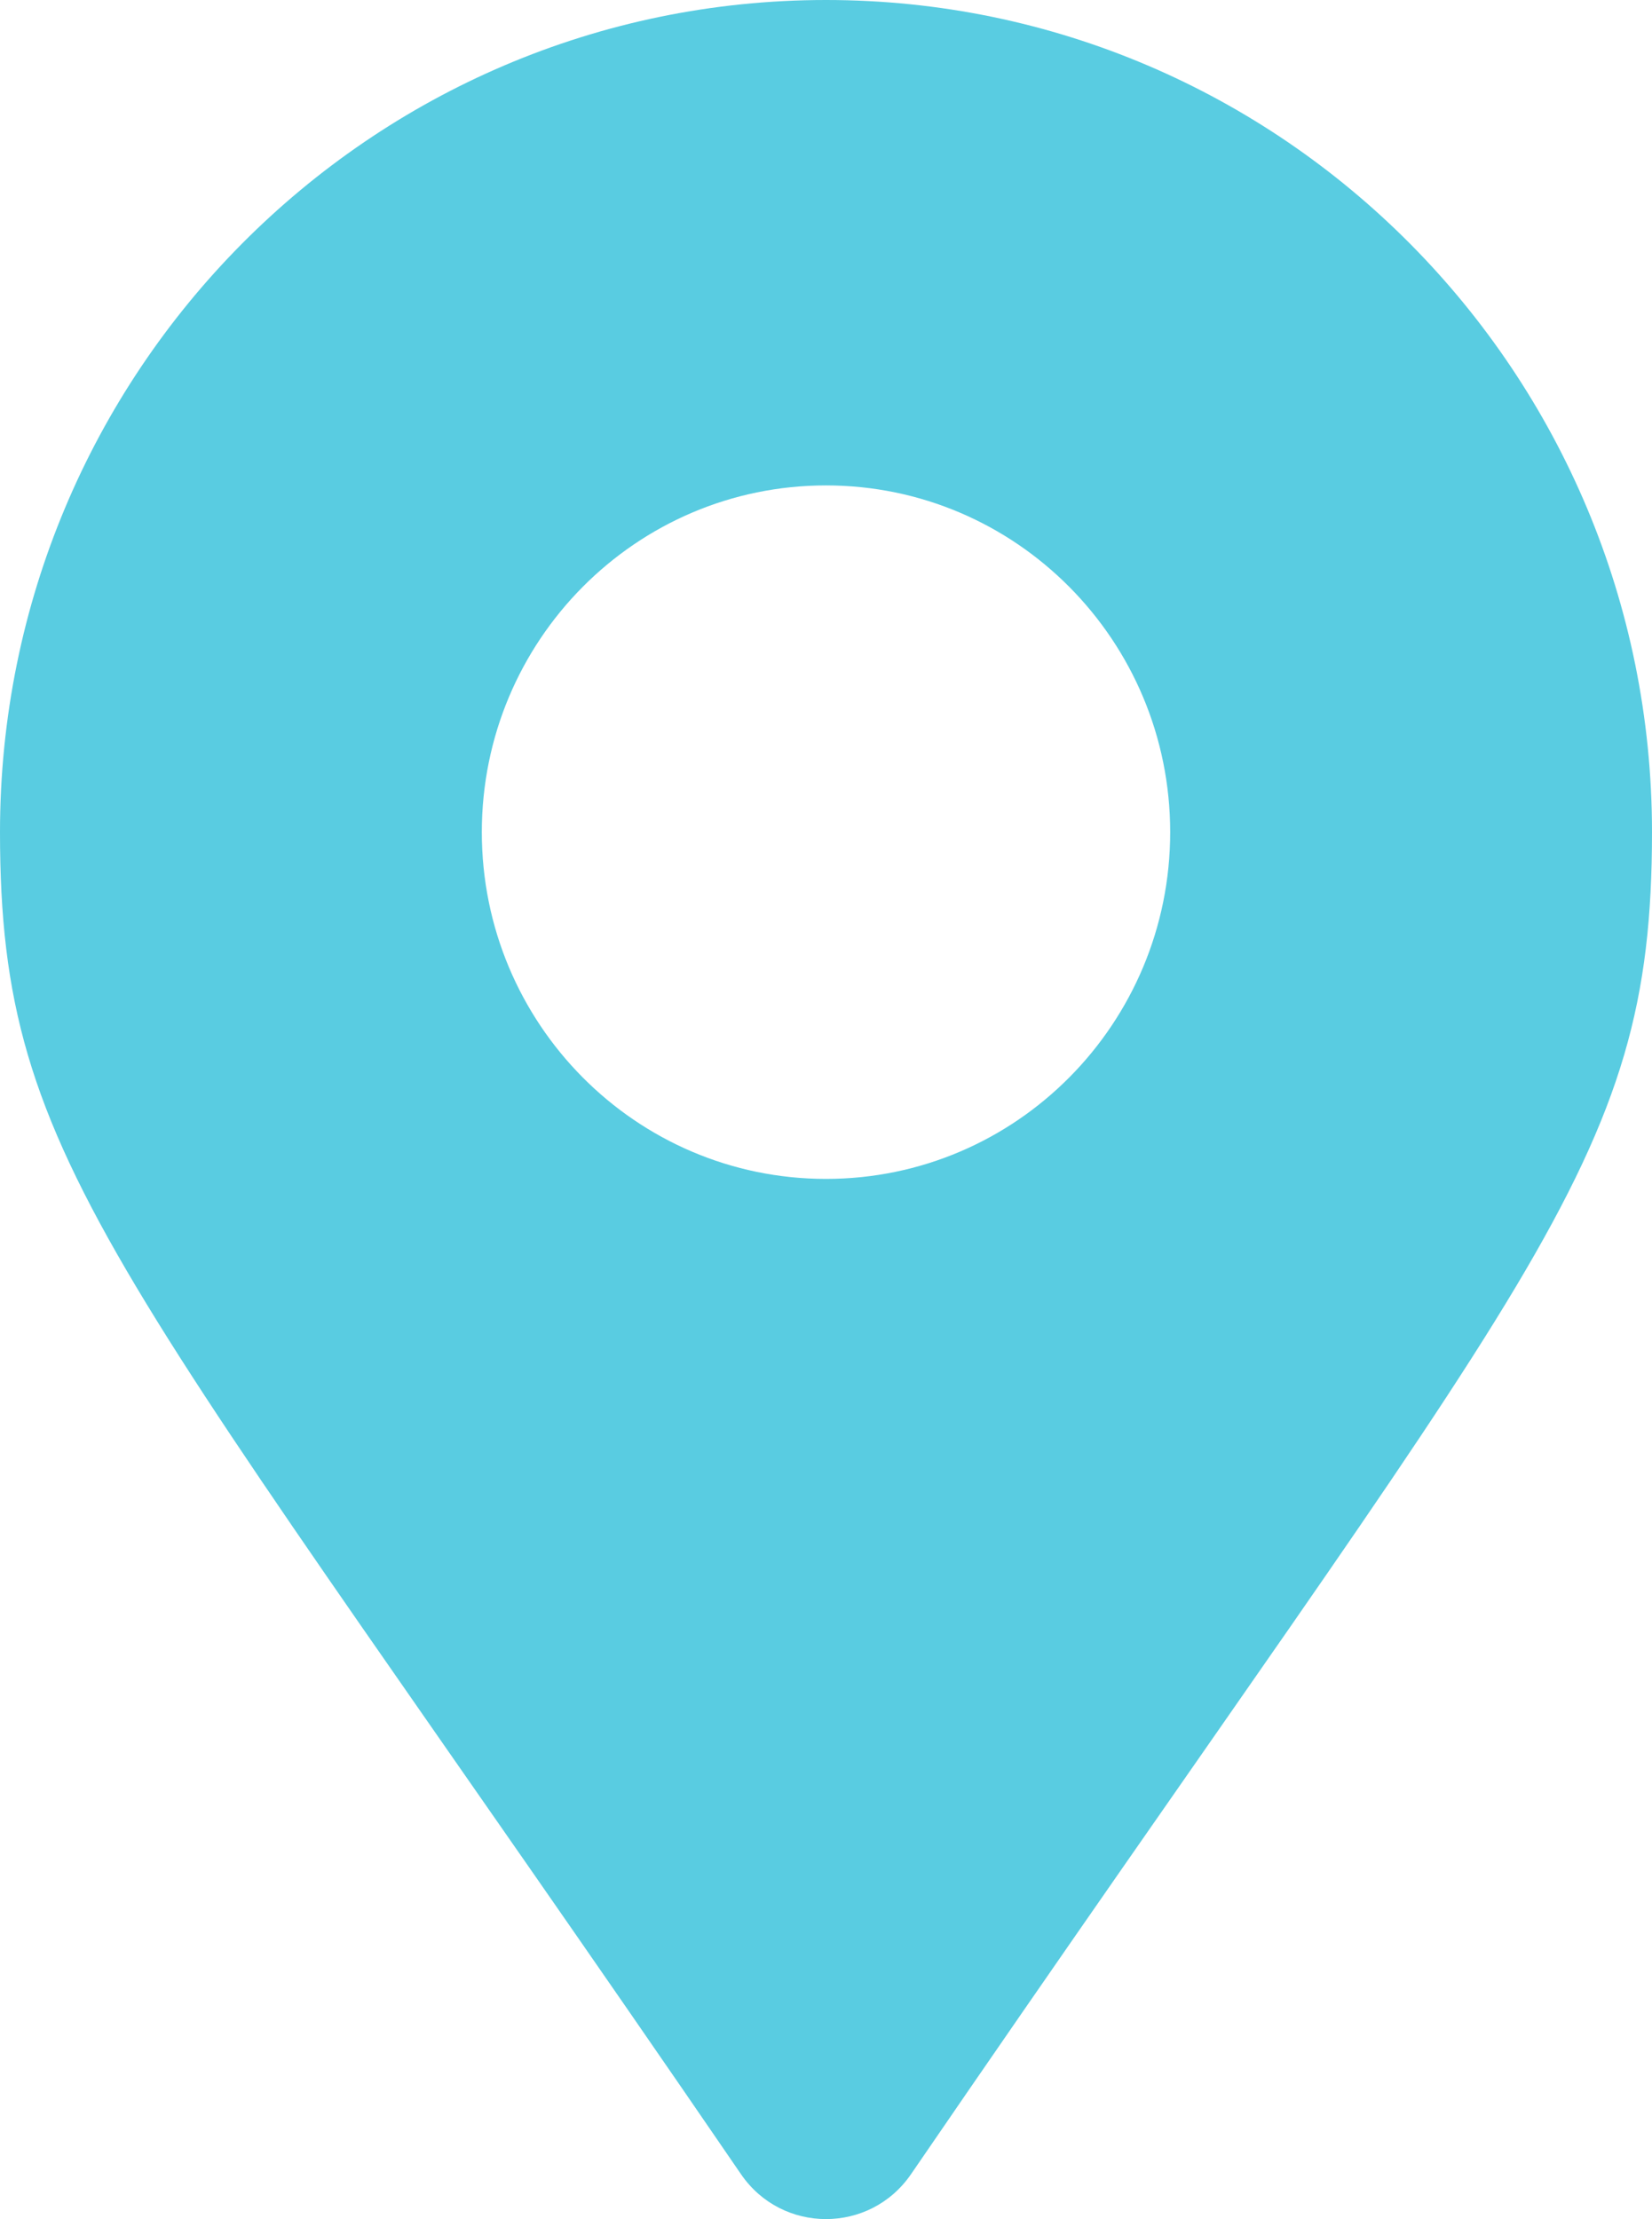 <?xml version="1.0" encoding="UTF-8"?> <svg xmlns="http://www.w3.org/2000/svg" width="35" height="47" viewBox="0 0 35 47" fill="none"> <path d="M15.701 46.052C2.458 26.716 0 24.731 0 17.625C0 7.891 7.835 0 17.5 0C27.165 0 35 7.891 35 17.625C35 24.731 32.542 26.716 19.299 46.052C18.429 47.316 16.57 47.316 15.701 46.052ZM17.5 24.969C21.527 24.969 24.792 21.681 24.792 17.625C24.792 13.569 21.527 10.281 17.5 10.281C13.473 10.281 10.208 13.569 10.208 17.625C10.208 21.681 13.473 24.969 17.5 24.969Z" fill="#59CCE1"></path> </svg> 